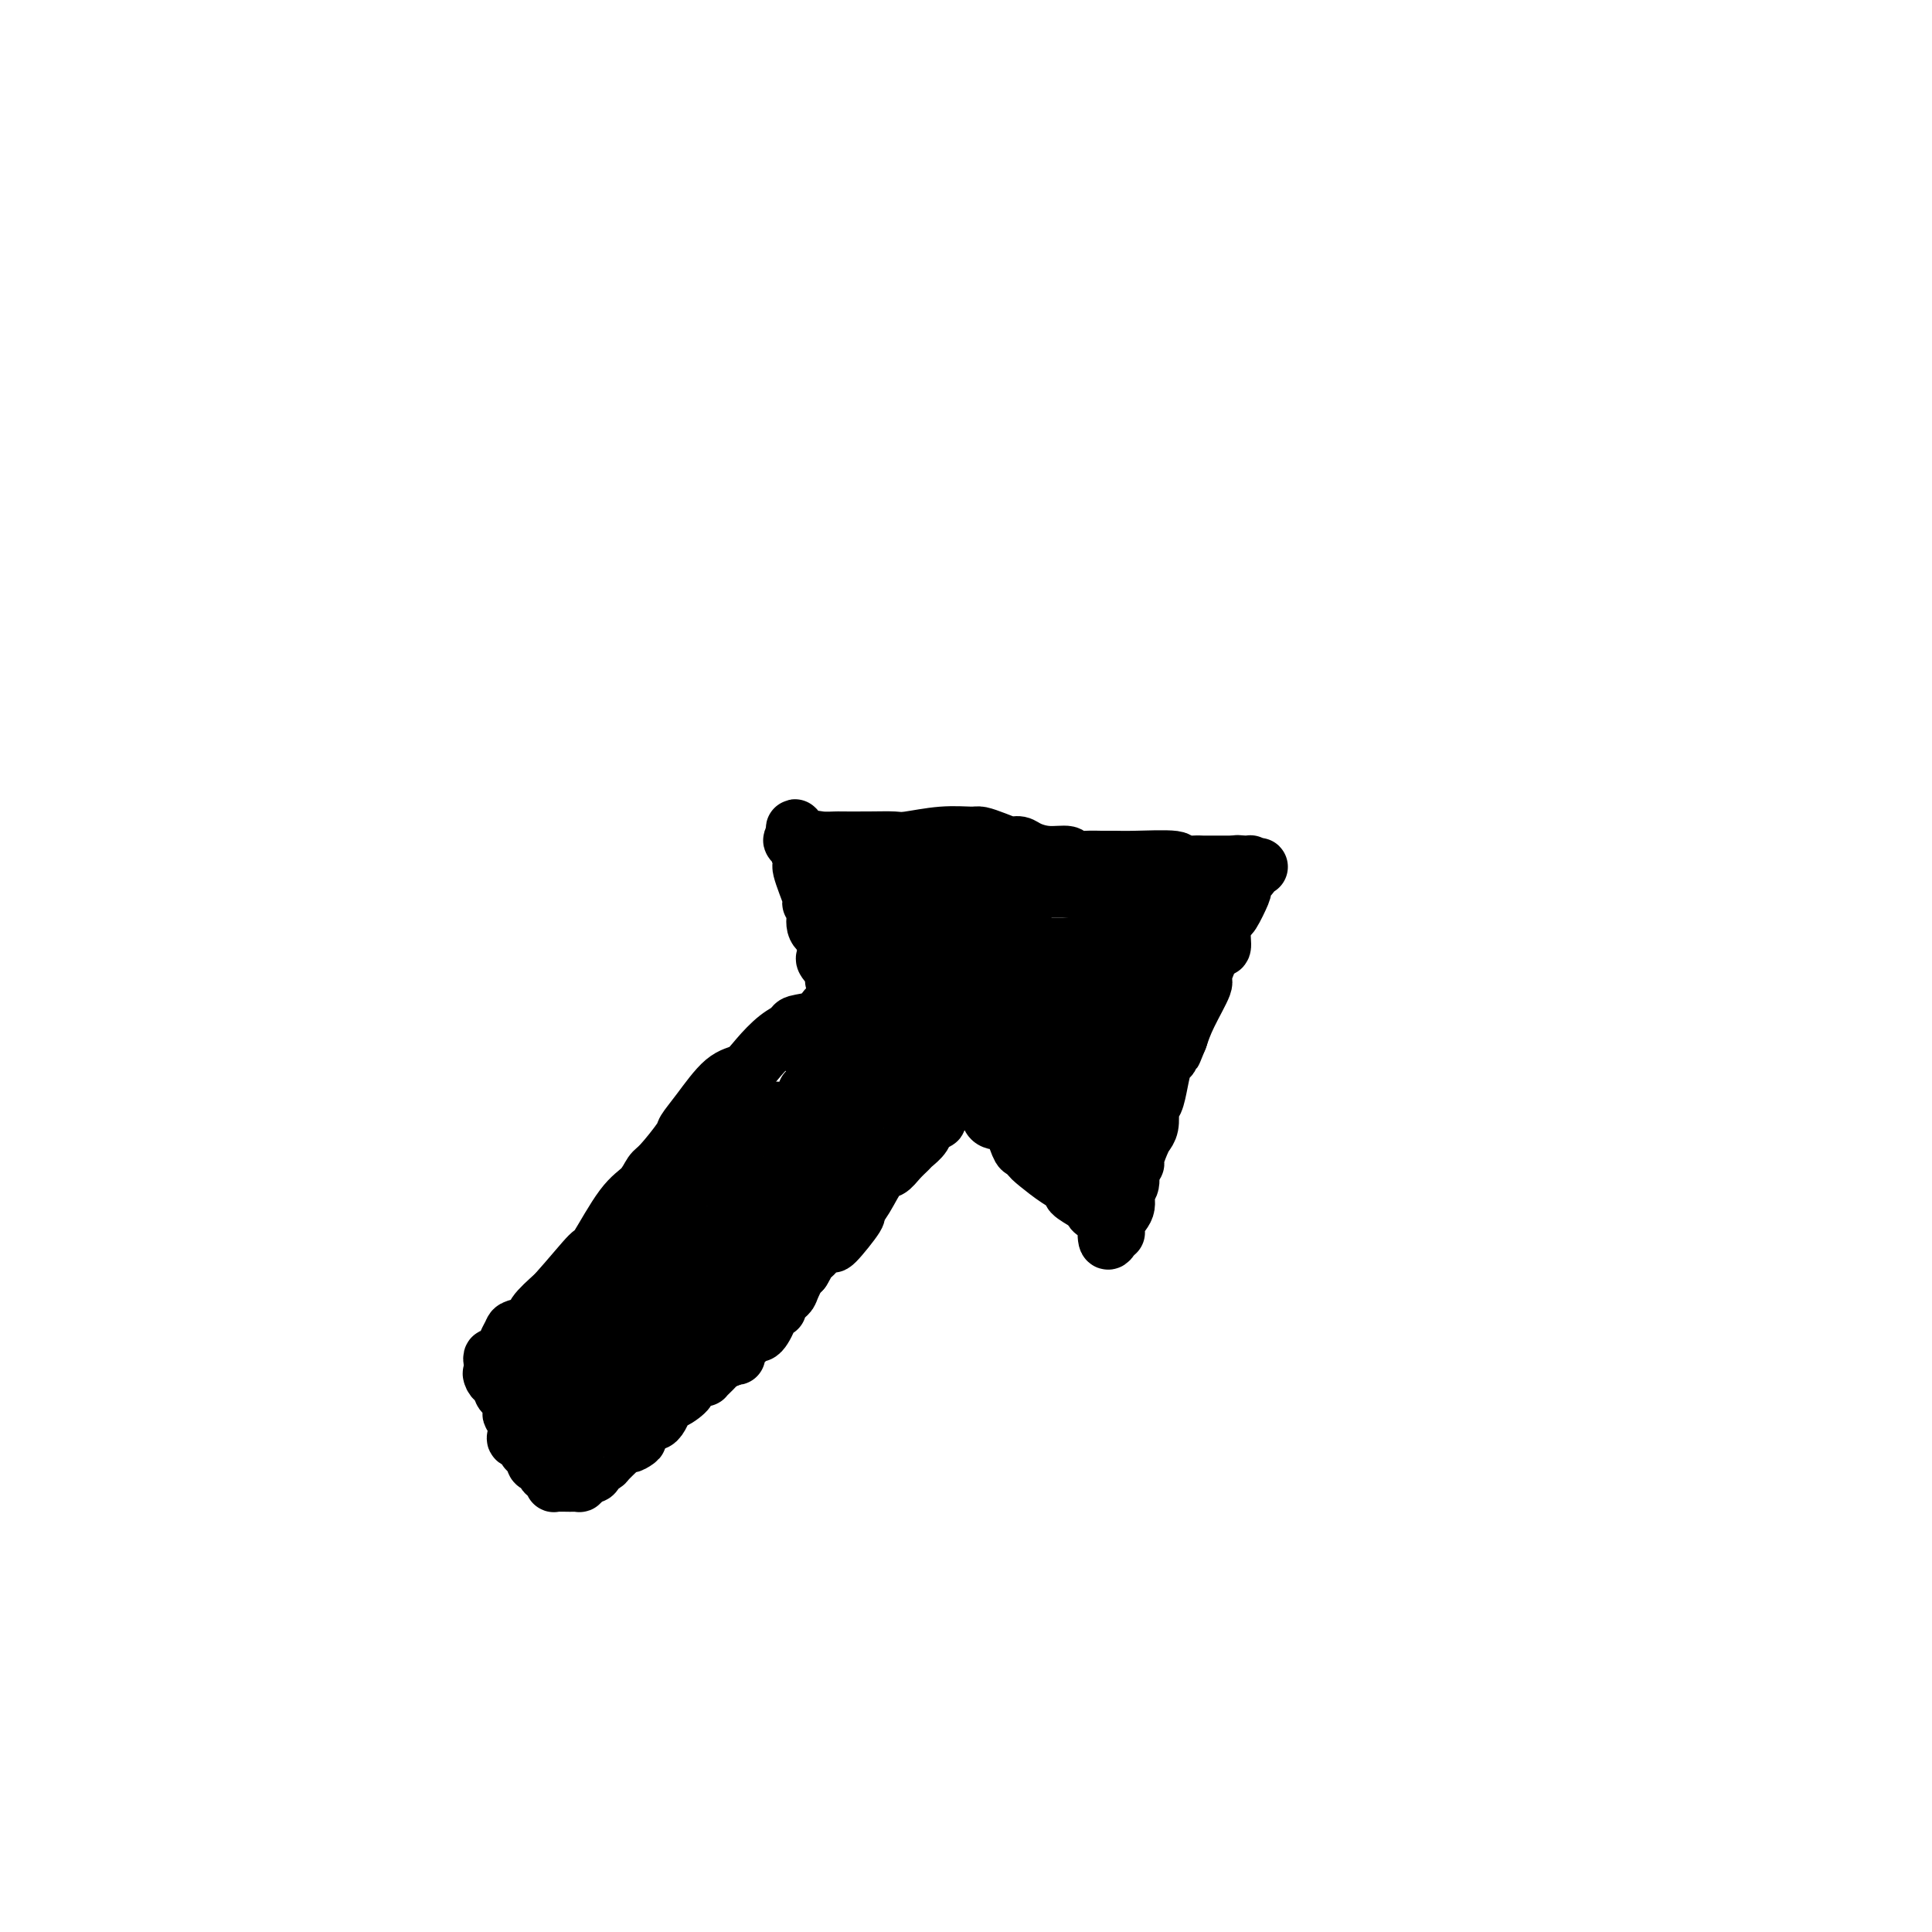 <svg viewBox='0 0 400 400' version='1.1' xmlns='http://www.w3.org/2000/svg' xmlns:xlink='http://www.w3.org/1999/xlink'><g fill='none' stroke='#000000' stroke-width='12' stroke-linecap='round' stroke-linejoin='round'><path d='M102,282c-0.091,-0.455 -0.182,-0.910 0,-1c0.182,-0.090 0.636,0.184 1,0c0.364,-0.184 0.637,-0.827 1,-1c0.363,-0.173 0.816,0.122 1,0c0.184,-0.122 0.099,-0.662 0,-1c-0.099,-0.338 -0.212,-0.473 0,-1c0.212,-0.527 0.747,-1.445 1,-2c0.253,-0.555 0.222,-0.747 1,-1c0.778,-0.253 2.363,-0.568 3,-1c0.637,-0.432 0.325,-0.981 1,-2c0.675,-1.019 2.338,-2.510 4,-4'/><path d='M115,268c3.541,-3.972 5.894,-6.903 7,-8c1.106,-1.097 0.965,-0.360 2,-2c1.035,-1.640 3.244,-5.658 5,-8c1.756,-2.342 3.057,-3.007 4,-4c0.943,-0.993 1.528,-2.314 2,-3c0.472,-0.686 0.832,-0.737 2,-2c1.168,-1.263 3.145,-3.738 4,-5c0.855,-1.262 0.587,-1.313 1,-2c0.413,-0.687 1.506,-2.012 3,-4c1.494,-1.988 3.389,-4.641 5,-6c1.611,-1.359 2.940,-1.425 4,-2c1.060,-0.575 1.853,-1.658 3,-3c1.147,-1.342 2.650,-2.941 4,-4c1.350,-1.059 2.546,-1.576 3,-2c0.454,-0.424 0.164,-0.754 1,-1c0.836,-0.246 2.798,-0.408 4,-1c1.202,-0.592 1.642,-1.614 2,-2c0.358,-0.386 0.632,-0.134 1,0c0.368,0.134 0.830,0.152 1,0c0.170,-0.152 0.049,-0.472 0,-1c-0.049,-0.528 -0.024,-1.264 0,-2'/><path d='M173,206c3.525,-3.450 0.839,-3.074 0,-3c-0.839,0.074 0.170,-0.154 0,-1c-0.170,-0.846 -1.517,-2.308 -2,-3c-0.483,-0.692 -0.101,-0.613 0,-1c0.101,-0.387 -0.078,-1.241 0,-2c0.078,-0.759 0.414,-1.423 0,-2c-0.414,-0.577 -1.579,-1.068 -2,-2c-0.421,-0.932 -0.098,-2.304 0,-3c0.098,-0.696 -0.029,-0.717 0,-1c0.029,-0.283 0.214,-0.829 0,-1c-0.214,-0.171 -0.828,0.031 -1,0c-0.172,-0.031 0.099,-0.296 0,-1c-0.099,-0.704 -0.566,-1.846 -1,-3c-0.434,-1.154 -0.833,-2.318 -1,-3c-0.167,-0.682 -0.102,-0.880 0,-1c0.102,-0.120 0.240,-0.162 0,-1c-0.240,-0.838 -0.858,-2.472 -1,-3c-0.142,-0.528 0.193,0.050 0,0c-0.193,-0.050 -0.912,-0.729 -1,-1c-0.088,-0.271 0.456,-0.136 1,0'/><path d='M165,174c-1.113,-4.950 0.103,-1.326 1,0c0.897,1.326 1.474,0.356 2,0c0.526,-0.356 1.002,-0.096 2,0c0.998,0.096 2.518,0.027 3,0c0.482,-0.027 -0.074,-0.011 1,0c1.074,0.011 3.780,0.017 6,0c2.220,-0.017 3.955,-0.058 5,0c1.045,0.058 1.399,0.214 3,0c1.601,-0.214 4.449,-0.800 7,-1c2.551,-0.200 4.805,-0.016 6,0c1.195,0.016 1.330,-0.137 2,0c0.670,0.137 1.875,0.562 3,1c1.125,0.438 2.169,0.887 3,1c0.831,0.113 1.450,-0.109 2,0c0.550,0.109 1.032,0.551 2,1c0.968,0.449 2.422,0.905 4,1c1.578,0.095 3.280,-0.171 4,0c0.720,0.171 0.459,0.778 1,1c0.541,0.222 1.884,0.058 3,0c1.116,-0.058 2.006,-0.012 3,0c0.994,0.012 2.094,-0.011 3,0c0.906,0.011 1.619,0.055 4,0c2.381,-0.055 6.429,-0.211 8,0c1.571,0.211 0.666,0.789 1,1c0.334,0.211 1.906,0.057 3,0c1.094,-0.057 1.710,-0.015 2,0c0.290,0.015 0.253,0.004 1,0c0.747,-0.004 2.278,-0.001 3,0c0.722,0.001 0.635,0.000 1,0c0.365,-0.000 1.183,-0.000 2,0'/><path d='M256,179c8.690,0.924 2.917,0.233 1,0c-1.917,-0.233 0.024,-0.008 1,0c0.976,0.008 0.986,-0.202 1,0c0.014,0.202 0.031,0.814 0,1c-0.031,0.186 -0.112,-0.056 0,0c0.112,0.056 0.415,0.408 0,1c-0.415,0.592 -1.550,1.424 -2,2c-0.450,0.576 -0.216,0.895 0,1c0.216,0.105 0.413,-0.003 0,1c-0.413,1.003 -1.434,3.116 -2,4c-0.566,0.884 -0.675,0.537 -1,1c-0.325,0.463 -0.866,1.736 -1,3c-0.134,1.264 0.138,2.520 0,3c-0.138,0.480 -0.688,0.186 -1,0c-0.312,-0.186 -0.388,-0.262 -1,1c-0.612,1.262 -1.762,3.864 -2,5c-0.238,1.136 0.436,0.806 0,2c-0.436,1.194 -1.982,3.913 -3,6c-1.018,2.087 -1.509,3.544 -2,5'/><path d='M244,215c-2.273,5.480 -0.454,1.178 0,0c0.454,-1.178 -0.455,0.766 -1,2c-0.545,1.234 -0.724,1.756 -1,2c-0.276,0.244 -0.649,0.210 -1,1c-0.351,0.790 -0.682,2.403 -1,4c-0.318,1.597 -0.624,3.176 -1,4c-0.376,0.824 -0.821,0.891 -1,1c-0.179,0.109 -0.090,0.260 0,1c0.090,0.740 0.183,2.068 0,3c-0.183,0.932 -0.642,1.466 -1,2c-0.358,0.534 -0.617,1.067 -1,2c-0.383,0.933 -0.892,2.265 -1,3c-0.108,0.735 0.183,0.871 0,1c-0.183,0.129 -0.841,0.250 -1,1c-0.159,0.750 0.182,2.127 0,3c-0.182,0.873 -0.886,1.240 -1,2c-0.114,0.760 0.362,1.914 0,3c-0.362,1.086 -1.561,2.106 -2,3c-0.439,0.894 -0.118,1.664 0,2c0.118,0.336 0.034,0.239 0,0c-0.034,-0.239 -0.017,-0.619 0,-1'/><path d='M231,254c-2.358,5.914 -1.754,1.200 -2,-1c-0.246,-2.200 -1.342,-1.884 -2,-2c-0.658,-0.116 -0.878,-0.663 -1,-1c-0.122,-0.337 -0.147,-0.464 -1,-1c-0.853,-0.536 -2.534,-1.481 -3,-2c-0.466,-0.519 0.282,-0.612 0,-1c-0.282,-0.388 -1.595,-1.071 -3,-2c-1.405,-0.929 -2.901,-2.105 -4,-3c-1.099,-0.895 -1.802,-1.508 -2,-2c-0.198,-0.492 0.108,-0.863 0,-1c-0.108,-0.137 -0.632,-0.040 -1,0c-0.368,0.040 -0.581,0.023 -1,-1c-0.419,-1.023 -1.043,-3.051 -2,-4c-0.957,-0.949 -2.248,-0.818 -3,-1c-0.752,-0.182 -0.965,-0.679 -1,-1c-0.035,-0.321 0.110,-0.468 0,-1c-0.110,-0.532 -0.474,-1.449 -1,-2c-0.526,-0.551 -1.213,-0.735 -2,-1c-0.787,-0.265 -1.673,-0.610 -2,-1c-0.327,-0.390 -0.093,-0.826 0,-1c0.093,-0.174 0.047,-0.087 0,0'/><path d='M200,225c-5.195,-4.106 -2.682,0.129 -2,2c0.682,1.871 -0.465,1.379 -1,1c-0.535,-0.379 -0.457,-0.646 -1,0c-0.543,0.646 -1.708,2.204 -2,3c-0.292,0.796 0.287,0.828 0,1c-0.287,0.172 -1.442,0.482 -2,1c-0.558,0.518 -0.520,1.243 -1,2c-0.480,0.757 -1.479,1.547 -2,2c-0.521,0.453 -0.565,0.568 -1,1c-0.435,0.432 -1.260,1.181 -2,2c-0.740,0.819 -1.396,1.707 -2,2c-0.604,0.293 -1.157,-0.008 -2,1c-0.843,1.008 -1.976,3.324 -3,5c-1.024,1.676 -1.938,2.711 -2,3c-0.062,0.289 0.726,-0.168 0,1c-0.726,1.168 -2.968,3.962 -4,5c-1.032,1.038 -0.854,0.321 -1,0c-0.146,-0.321 -0.618,-0.244 -1,0c-0.382,0.244 -0.676,0.656 -1,1c-0.324,0.344 -0.678,0.620 -1,1c-0.322,0.380 -0.612,0.865 -1,1c-0.388,0.135 -0.874,-0.079 -1,0c-0.126,0.079 0.107,0.451 0,1c-0.107,0.549 -0.553,1.274 -1,2'/><path d='M166,263c-5.433,5.722 -2.015,1.026 -1,0c1.015,-1.026 -0.372,1.618 -1,3c-0.628,1.382 -0.497,1.500 -1,2c-0.503,0.500 -1.640,1.380 -2,2c-0.360,0.620 0.058,0.979 0,1c-0.058,0.021 -0.593,-0.297 -1,0c-0.407,0.297 -0.686,1.207 -1,2c-0.314,0.793 -0.664,1.468 -1,2c-0.336,0.532 -0.658,0.920 -1,1c-0.342,0.080 -0.702,-0.147 -1,0c-0.298,0.147 -0.532,0.670 -1,1c-0.468,0.330 -1.171,0.468 -2,1c-0.829,0.532 -1.785,1.456 -2,2c-0.215,0.544 0.311,0.706 0,1c-0.311,0.294 -1.458,0.719 -2,1c-0.542,0.281 -0.477,0.418 -1,1c-0.523,0.582 -1.633,1.609 -2,2c-0.367,0.391 0.010,0.145 0,0c-0.010,-0.145 -0.406,-0.188 -1,0c-0.594,0.188 -1.387,0.606 -2,1c-0.613,0.394 -1.045,0.762 -1,1c0.045,0.238 0.568,0.346 0,1c-0.568,0.654 -2.228,1.854 -3,2c-0.772,0.146 -0.655,-0.761 -1,0c-0.345,0.761 -1.153,3.190 -2,4c-0.847,0.810 -1.732,0.001 -2,0c-0.268,-0.001 0.082,0.808 0,1c-0.082,0.192 -0.595,-0.231 -1,0c-0.405,0.231 -0.703,1.115 -1,2'/><path d='M132,297c-3.673,3.403 -0.357,1.410 0,1c0.357,-0.410 -2.247,0.764 -3,1c-0.753,0.236 0.345,-0.465 0,0c-0.345,0.465 -2.134,2.097 -3,3c-0.866,0.903 -0.811,1.078 -1,1c-0.189,-0.078 -0.624,-0.411 -1,0c-0.376,0.411 -0.693,1.564 -1,2c-0.307,0.436 -0.603,0.155 -1,0c-0.397,-0.155 -0.895,-0.185 -1,0c-0.105,0.185 0.181,0.586 0,1c-0.181,0.414 -0.830,0.843 -1,1c-0.170,0.157 0.140,0.043 0,0c-0.140,-0.043 -0.729,-0.014 -1,0c-0.271,0.014 -0.224,0.015 -1,0c-0.776,-0.015 -2.374,-0.045 -3,0c-0.626,0.045 -0.280,0.167 0,0c0.280,-0.167 0.496,-0.622 0,-1c-0.496,-0.378 -1.702,-0.679 -2,-1c-0.298,-0.321 0.312,-0.663 0,-1c-0.312,-0.337 -1.545,-0.668 -2,-1c-0.455,-0.332 -0.130,-0.666 0,-1c0.130,-0.334 0.065,-0.667 0,-1'/><path d='M111,301c-1.104,-1.030 -1.865,-0.605 -2,-1c-0.135,-0.395 0.356,-1.612 0,-2c-0.356,-0.388 -1.558,0.051 -2,0c-0.442,-0.051 -0.122,-0.591 0,-1c0.122,-0.409 0.047,-0.686 0,-1c-0.047,-0.314 -0.064,-0.665 0,-1c0.064,-0.335 0.211,-0.653 0,-1c-0.211,-0.347 -0.778,-0.723 -1,-1c-0.222,-0.277 -0.097,-0.455 0,-1c0.097,-0.545 0.167,-1.455 0,-2c-0.167,-0.545 -0.571,-0.723 -1,-1c-0.429,-0.277 -0.885,-0.651 -1,-1c-0.115,-0.349 0.110,-0.671 0,-1c-0.110,-0.329 -0.555,-0.664 -1,-1'/><path d='M103,286c-1.512,-2.596 -1.291,-1.586 -1,-1c0.291,0.586 0.652,0.748 1,1c0.348,0.252 0.682,0.593 1,1c0.318,0.407 0.620,0.880 1,1c0.380,0.120 0.837,-0.111 1,0c0.163,0.111 0.034,0.566 0,1c-0.034,0.434 0.029,0.848 0,1c-0.029,0.152 -0.151,0.044 0,0c0.151,-0.044 0.576,-0.022 1,0'/><path d='M107,290c0.571,0.719 -0.001,0.516 0,1c0.001,0.484 0.576,1.654 1,2c0.424,0.346 0.696,-0.133 1,0c0.304,0.133 0.641,0.877 1,1c0.359,0.123 0.741,-0.374 1,0c0.259,0.374 0.395,1.621 1,2c0.605,0.379 1.678,-0.109 2,0c0.322,0.109 -0.107,0.814 0,1c0.107,0.186 0.750,-0.146 1,0c0.250,0.146 0.109,0.771 0,1c-0.109,0.229 -0.184,0.061 0,0c0.184,-0.061 0.627,-0.016 1,0c0.373,0.016 0.674,0.001 1,0c0.326,-0.001 0.676,0.011 1,0c0.324,-0.011 0.623,-0.044 1,0c0.377,0.044 0.833,0.166 1,0c0.167,-0.166 0.044,-0.618 0,-1c-0.044,-0.382 -0.011,-0.694 0,-1c0.011,-0.306 0.000,-0.608 0,-1c-0.000,-0.392 0.011,-0.876 0,-1c-0.011,-0.124 -0.044,0.111 0,0c0.044,-0.111 0.166,-0.568 0,-1c-0.166,-0.432 -0.619,-0.838 -1,-1c-0.381,-0.162 -0.691,-0.081 -1,0'/><path d='M118,292c-0.256,-1.090 -0.397,-0.817 -1,-1c-0.603,-0.183 -1.667,-0.824 -2,-1c-0.333,-0.176 0.065,0.111 0,0c-0.065,-0.111 -0.592,-0.621 -1,-1c-0.408,-0.379 -0.698,-0.627 -1,-1c-0.302,-0.373 -0.617,-0.870 -1,-1c-0.383,-0.130 -0.835,0.106 -1,0c-0.165,-0.106 -0.044,-0.553 0,-1c0.044,-0.447 0.012,-0.893 0,-1c-0.012,-0.107 -0.003,0.125 0,0c0.003,-0.125 0.000,-0.608 0,-1c-0.000,-0.392 0.003,-0.693 0,-1c-0.003,-0.307 -0.011,-0.618 0,-1c0.011,-0.382 0.041,-0.834 0,-1c-0.041,-0.166 -0.155,-0.048 0,0c0.155,0.048 0.577,0.024 1,0'/><path d='M112,281c0.547,-0.761 1.414,-0.163 2,0c0.586,0.163 0.892,-0.110 1,0c0.108,0.110 0.018,0.602 0,1c-0.018,0.398 0.037,0.702 0,1c-0.037,0.298 -0.165,0.591 0,1c0.165,0.409 0.623,0.936 1,1c0.377,0.064 0.675,-0.333 1,0c0.325,0.333 0.679,1.396 1,2c0.321,0.604 0.610,0.751 1,1c0.390,0.249 0.882,0.602 1,1c0.118,0.398 -0.137,0.843 0,1c0.137,0.157 0.667,0.028 1,0c0.333,-0.028 0.471,0.045 1,0c0.529,-0.045 1.451,-0.209 2,0c0.549,0.209 0.725,0.789 1,1c0.275,0.211 0.648,0.053 1,0c0.352,-0.053 0.683,0.001 1,0c0.317,-0.001 0.621,-0.056 1,0c0.379,0.056 0.834,0.222 1,0c0.166,-0.222 0.045,-0.833 0,-1c-0.045,-0.167 -0.012,0.110 0,0c0.012,-0.110 0.003,-0.607 0,-1c-0.003,-0.393 -0.001,-0.683 0,-1c0.001,-0.317 0.000,-0.662 0,-1c-0.000,-0.338 -0.000,-0.669 0,-1'/><path d='M129,286c0.358,-0.998 0.254,-0.993 0,-1c-0.254,-0.007 -0.659,-0.027 -1,0c-0.341,0.027 -0.617,0.100 -1,0c-0.383,-0.100 -0.872,-0.373 -1,-1c-0.128,-0.627 0.107,-1.607 0,-2c-0.107,-0.393 -0.554,-0.198 -1,0c-0.446,0.198 -0.889,0.399 -1,0c-0.111,-0.399 0.110,-1.400 0,-2c-0.110,-0.600 -0.550,-0.801 -1,-1c-0.450,-0.199 -0.909,-0.396 -1,-1c-0.091,-0.604 0.186,-1.615 0,-2c-0.186,-0.385 -0.835,-0.146 -1,0c-0.165,0.146 0.155,0.197 0,0c-0.155,-0.197 -0.785,-0.641 -1,-1c-0.215,-0.359 -0.016,-0.632 0,-1c0.016,-0.368 -0.149,-0.830 0,-1c0.149,-0.170 0.614,-0.049 1,0c0.386,0.049 0.693,0.024 1,0'/><path d='M122,273c-0.147,-1.396 0.485,-0.385 1,0c0.515,0.385 0.912,0.146 1,0c0.088,-0.146 -0.135,-0.197 0,0c0.135,0.197 0.627,0.644 1,1c0.373,0.356 0.626,0.621 1,1c0.374,0.379 0.870,0.871 1,1c0.130,0.129 -0.106,-0.106 0,0c0.106,0.106 0.553,0.553 1,1c0.447,0.447 0.894,0.894 1,1c0.106,0.106 -0.130,-0.130 0,0c0.130,0.130 0.627,0.626 1,1c0.373,0.374 0.621,0.626 1,1c0.379,0.374 0.889,0.871 1,1c0.111,0.129 -0.178,-0.109 0,0c0.178,0.109 0.821,0.565 1,1c0.179,0.435 -0.106,0.849 0,1c0.106,0.151 0.603,0.041 1,0c0.397,-0.041 0.694,-0.011 1,0c0.306,0.011 0.621,0.003 1,0c0.379,-0.003 0.823,-0.001 1,0c0.177,0.001 0.089,0.000 0,0'/><path d='M137,283c2.486,1.595 1.202,0.582 1,0c-0.202,-0.582 0.679,-0.732 1,-1c0.321,-0.268 0.083,-0.653 0,-1c-0.083,-0.347 -0.012,-0.657 0,-1c0.012,-0.343 -0.035,-0.718 0,-1c0.035,-0.282 0.154,-0.471 0,-1c-0.154,-0.529 -0.580,-1.399 -1,-2c-0.420,-0.601 -0.833,-0.935 -1,-1c-0.167,-0.065 -0.086,0.138 0,0c0.086,-0.138 0.178,-0.618 0,-1c-0.178,-0.382 -0.625,-0.666 -1,-1c-0.375,-0.334 -0.679,-0.717 -1,-1c-0.321,-0.283 -0.660,-0.467 -1,-1c-0.340,-0.533 -0.683,-1.415 -1,-2c-0.317,-0.585 -0.610,-0.874 -1,-1c-0.390,-0.126 -0.878,-0.089 -1,0c-0.122,0.089 0.121,0.231 0,0c-0.121,-0.231 -0.607,-0.835 -1,-1c-0.393,-0.165 -0.694,0.111 -1,0c-0.306,-0.111 -0.618,-0.607 -1,-1c-0.382,-0.393 -0.834,-0.683 -1,-1c-0.166,-0.317 -0.048,-0.662 0,-1c0.048,-0.338 0.024,-0.669 0,-1'/><path d='M127,263c-1.617,-2.321 0.339,-0.622 1,0c0.661,0.622 0.027,0.167 0,0c-0.027,-0.167 0.552,-0.045 1,0c0.448,0.045 0.764,0.012 1,0c0.236,-0.012 0.393,-0.003 1,0c0.607,0.003 1.664,0.001 2,0c0.336,-0.001 -0.050,-0.001 0,0c0.050,0.001 0.535,0.003 1,0c0.465,-0.003 0.908,-0.011 1,0c0.092,0.011 -0.168,0.041 0,0c0.168,-0.041 0.762,-0.153 1,0c0.238,0.153 0.119,0.571 0,1c-0.119,0.429 -0.239,0.870 0,1c0.239,0.130 0.836,-0.052 1,0c0.164,0.052 -0.106,0.339 0,1c0.106,0.661 0.588,1.698 1,2c0.412,0.302 0.754,-0.129 1,0c0.246,0.129 0.394,0.819 1,1c0.606,0.181 1.668,-0.148 2,0c0.332,0.148 -0.066,0.772 0,1c0.066,0.228 0.595,0.061 1,0c0.405,-0.061 0.686,-0.016 1,0c0.314,0.016 0.661,0.005 1,0c0.339,-0.005 0.669,-0.002 1,0'/><path d='M146,270c1.503,1.050 0.259,0.173 0,0c-0.259,-0.173 0.465,0.356 1,0c0.535,-0.356 0.879,-1.597 1,-2c0.121,-0.403 0.018,0.033 0,0c-0.018,-0.033 0.047,-0.534 0,-1c-0.047,-0.466 -0.207,-0.898 0,-1c0.207,-0.102 0.781,0.127 1,0c0.219,-0.127 0.083,-0.611 0,-1c-0.083,-0.389 -0.112,-0.682 0,-1c0.112,-0.318 0.367,-0.662 0,-1c-0.367,-0.338 -1.355,-0.669 -2,-1c-0.645,-0.331 -0.946,-0.660 -1,-1c-0.054,-0.340 0.140,-0.690 0,-1c-0.140,-0.310 -0.615,-0.580 -1,-1c-0.385,-0.420 -0.682,-0.991 -1,-1c-0.318,-0.009 -0.659,0.545 -1,0c-0.341,-0.545 -0.683,-2.188 -1,-3c-0.317,-0.812 -0.611,-0.791 -1,-1c-0.389,-0.209 -0.875,-0.647 -1,-1c-0.125,-0.353 0.111,-0.620 0,-1c-0.111,-0.380 -0.568,-0.871 -1,-1c-0.432,-0.129 -0.838,0.106 -1,0c-0.162,-0.106 -0.081,-0.553 0,-1'/><path d='M138,250c-1.688,-2.262 -0.407,-0.416 0,0c0.407,0.416 -0.059,-0.597 0,-1c0.059,-0.403 0.642,-0.194 1,0c0.358,0.194 0.492,0.375 0,1c-0.492,0.625 -1.609,1.694 -2,2c-0.391,0.306 -0.055,-0.150 0,0c0.055,0.150 -0.170,0.905 -1,2c-0.830,1.095 -2.264,2.528 -3,3c-0.736,0.472 -0.775,-0.018 -1,0c-0.225,0.018 -0.638,0.543 -1,1c-0.362,0.457 -0.675,0.845 -1,1c-0.325,0.155 -0.663,0.078 -1,0'/><path d='M129,259c-1.330,1.516 -0.156,0.805 0,1c0.156,0.195 -0.706,1.295 -1,2c-0.294,0.705 -0.018,1.015 0,1c0.018,-0.015 -0.220,-0.357 0,0c0.220,0.357 0.897,1.412 1,2c0.103,0.588 -0.369,0.711 0,1c0.369,0.289 1.579,0.746 2,1c0.421,0.254 0.052,0.306 1,1c0.948,0.694 3.211,2.031 5,3c1.789,0.969 3.102,1.572 4,2c0.898,0.428 1.379,0.682 2,1c0.621,0.318 1.382,0.702 2,1c0.618,0.298 1.094,0.511 2,1c0.906,0.489 2.243,1.252 3,2c0.757,0.748 0.935,1.479 1,2c0.065,0.521 0.018,0.833 0,1c-0.018,0.167 -0.005,0.191 0,0c0.005,-0.191 0.003,-0.595 0,-1'/><path d='M151,280c3.029,1.816 0.601,-0.143 0,-1c-0.601,-0.857 0.624,-0.611 1,-1c0.376,-0.389 -0.096,-1.414 0,-2c0.096,-0.586 0.762,-0.732 1,-1c0.238,-0.268 0.050,-0.659 0,-1c-0.050,-0.341 0.040,-0.634 0,-1c-0.040,-0.366 -0.208,-0.806 0,-1c0.208,-0.194 0.791,-0.142 1,0c0.209,0.142 0.042,0.375 0,0c-0.042,-0.375 0.041,-1.357 0,-2c-0.041,-0.643 -0.207,-0.946 0,-1c0.207,-0.054 0.788,0.140 1,0c0.212,-0.140 0.057,-0.615 0,-1c-0.057,-0.385 -0.015,-0.682 0,-1c0.015,-0.318 0.004,-0.659 0,-1c-0.004,-0.341 -0.002,-0.684 0,-1c0.002,-0.316 0.004,-0.606 0,-1c-0.004,-0.394 -0.015,-0.893 0,-1c0.015,-0.107 0.056,0.177 0,0c-0.056,-0.177 -0.207,-0.817 0,-1c0.207,-0.183 0.774,0.091 1,0c0.226,-0.091 0.113,-0.545 0,-1'/><path d='M156,261c0.757,-3.106 0.150,-1.370 0,-1c-0.150,0.370 0.157,-0.627 0,-1c-0.157,-0.373 -0.777,-0.124 -1,0c-0.223,0.124 -0.050,0.121 0,0c0.050,-0.121 -0.024,-0.362 0,-1c0.024,-0.638 0.147,-1.674 0,-2c-0.147,-0.326 -0.565,0.057 -1,0c-0.435,-0.057 -0.886,-0.554 -1,-1c-0.114,-0.446 0.110,-0.842 0,-1c-0.110,-0.158 -0.555,-0.079 -1,0'/><path d='M152,254c-0.841,-0.979 -0.943,0.074 -1,0c-0.057,-0.074 -0.071,-1.274 0,-2c0.071,-0.726 0.225,-0.978 0,-1c-0.225,-0.022 -0.830,0.187 -1,0c-0.170,-0.187 0.095,-0.771 0,-1c-0.095,-0.229 -0.551,-0.102 -1,0c-0.449,0.102 -0.890,0.181 -1,0c-0.110,-0.181 0.110,-0.621 0,-1c-0.110,-0.379 -0.550,-0.698 -1,-1c-0.450,-0.302 -0.909,-0.587 -1,-1c-0.091,-0.413 0.186,-0.955 0,-1c-0.186,-0.045 -0.834,0.405 -1,0c-0.166,-0.405 0.152,-1.665 0,-2c-0.152,-0.335 -0.774,0.257 -1,0c-0.226,-0.257 -0.058,-1.361 0,-2c0.058,-0.639 0.005,-0.812 0,-1c-0.005,-0.188 0.037,-0.390 0,-1c-0.037,-0.610 -0.154,-1.627 0,-2c0.154,-0.373 0.580,-0.100 1,0c0.420,0.100 0.834,0.029 1,0c0.166,-0.029 0.083,-0.014 0,0'/><path d='M146,238c0.183,-1.397 0.640,-0.389 1,0c0.360,0.389 0.622,0.160 1,0c0.378,-0.160 0.871,-0.249 1,0c0.129,0.249 -0.105,0.837 0,1c0.105,0.163 0.550,-0.097 1,0c0.450,0.097 0.905,0.552 1,1c0.095,0.448 -0.169,0.889 0,1c0.169,0.111 0.770,-0.107 1,0c0.230,0.107 0.090,0.539 0,1c-0.090,0.461 -0.129,0.949 0,1c0.129,0.051 0.426,-0.337 1,0c0.574,0.337 1.425,1.400 2,2c0.575,0.600 0.875,0.739 1,1c0.125,0.261 0.075,0.645 0,1c-0.075,0.355 -0.174,0.683 0,1c0.174,0.317 0.621,0.624 1,1c0.379,0.376 0.690,0.822 1,1c0.310,0.178 0.619,0.089 1,0c0.381,-0.089 0.833,-0.178 1,0c0.167,0.178 0.048,0.622 0,1c-0.048,0.378 -0.024,0.689 0,1'/><path d='M160,252c2.133,2.165 0.466,0.577 0,0c-0.466,-0.577 0.267,-0.145 1,0c0.733,0.145 1.464,0.001 2,0c0.536,-0.001 0.876,0.140 1,0c0.124,-0.140 0.033,-0.562 0,-1c-0.033,-0.438 -0.009,-0.891 0,-1c0.009,-0.109 0.002,0.125 0,0c-0.002,-0.125 -0.001,-0.611 0,-1c0.001,-0.389 0.000,-0.681 0,-1c-0.000,-0.319 -0.000,-0.666 0,-1c0.000,-0.334 0.000,-0.657 0,-1c-0.000,-0.343 -0.000,-0.708 0,-1c0.000,-0.292 0.000,-0.512 0,-1c-0.000,-0.488 -0.000,-1.244 0,-2'/><path d='M164,242c0.143,-1.730 0.001,-1.056 0,-1c-0.001,0.056 0.141,-0.506 0,-1c-0.141,-0.494 -0.564,-0.921 -1,-1c-0.436,-0.079 -0.886,0.190 -1,0c-0.114,-0.190 0.109,-0.838 0,-1c-0.109,-0.162 -0.550,0.164 -1,0c-0.450,-0.164 -0.908,-0.817 -1,-1c-0.092,-0.183 0.181,0.105 0,0c-0.181,-0.105 -0.818,-0.603 -1,-1c-0.182,-0.397 0.091,-0.694 0,-1c-0.091,-0.306 -0.546,-0.621 -1,-1c-0.454,-0.379 -0.906,-0.823 -1,-1c-0.094,-0.177 0.171,-0.089 0,0c-0.171,0.089 -0.778,0.178 -1,0c-0.222,-0.178 -0.060,-0.625 0,-1c0.060,-0.375 0.017,-0.679 0,-1c-0.017,-0.321 -0.009,-0.661 0,-1'/><path d='M156,230c-1.060,-1.856 0.289,-0.497 1,0c0.711,0.497 0.783,0.132 1,0c0.217,-0.132 0.579,-0.033 1,0c0.421,0.033 0.900,-0.002 1,0c0.100,0.002 -0.181,0.042 0,0c0.181,-0.042 0.823,-0.166 1,0c0.177,0.166 -0.110,0.622 0,1c0.110,0.378 0.617,0.679 1,1c0.383,0.321 0.641,0.662 1,1c0.359,0.338 0.818,0.672 1,1c0.182,0.328 0.088,0.651 0,1c-0.088,0.349 -0.168,0.725 0,1c0.168,0.275 0.585,0.451 1,1c0.415,0.549 0.827,1.471 1,2c0.173,0.529 0.106,0.663 0,1c-0.106,0.337 -0.252,0.875 0,1c0.252,0.125 0.903,-0.162 1,0c0.097,0.162 -0.358,0.774 0,1c0.358,0.226 1.531,0.064 2,0c0.469,-0.064 0.235,-0.032 0,0'/><path d='M169,242c1.022,1.761 0.077,1.162 0,1c-0.077,-0.162 0.715,0.111 1,0c0.285,-0.111 0.062,-0.607 0,-1c-0.062,-0.393 0.036,-0.684 0,-1c-0.036,-0.316 -0.206,-0.657 0,-1c0.206,-0.343 0.787,-0.687 1,-1c0.213,-0.313 0.057,-0.594 0,-1c-0.057,-0.406 -0.014,-0.935 0,-1c0.014,-0.065 0.001,0.336 0,0c-0.001,-0.336 0.010,-1.410 0,-2c-0.010,-0.590 -0.041,-0.697 0,-1c0.041,-0.303 0.155,-0.801 0,-1c-0.155,-0.199 -0.577,-0.100 -1,0'/><path d='M170,233c-0.088,-1.615 -0.807,-1.154 -1,-1c-0.193,0.154 0.141,-0.001 0,0c-0.141,0.001 -0.756,0.156 -1,0c-0.244,-0.156 -0.118,-0.625 0,-1c0.118,-0.375 0.228,-0.658 0,-1c-0.228,-0.342 -0.794,-0.743 -1,-1c-0.206,-0.257 -0.051,-0.371 0,-1c0.051,-0.629 -0.001,-1.773 0,-2c0.001,-0.227 0.057,0.465 0,1c-0.057,0.535 -0.225,0.914 0,1c0.225,0.086 0.844,-0.121 1,0c0.156,0.121 -0.150,0.571 0,1c0.150,0.429 0.757,0.837 1,1c0.243,0.163 0.121,0.082 0,0'/><path d='M169,230c0.554,0.701 0.941,1.453 1,2c0.059,0.547 -0.208,0.888 0,1c0.208,0.112 0.893,-0.006 1,0c0.107,0.006 -0.364,0.134 0,1c0.364,0.866 1.562,2.470 2,3c0.438,0.530 0.117,-0.013 0,0c-0.117,0.013 -0.031,0.581 0,1c0.031,0.419 0.008,0.689 0,1c-0.008,0.311 -0.002,0.664 0,1c0.002,0.336 0.001,0.654 0,1c-0.001,0.346 -0.000,0.719 0,1c0.000,0.281 0.000,0.471 0,1c-0.000,0.529 -0.000,1.399 0,2c0.000,0.601 0.000,0.934 0,1c-0.000,0.066 -0.000,-0.136 0,0c0.000,0.136 0.001,0.612 0,1c-0.001,0.388 -0.004,0.690 0,1c0.004,0.310 0.016,0.627 0,1c-0.016,0.373 -0.060,0.803 0,1c0.060,0.197 0.222,0.163 0,0c-0.222,-0.163 -0.830,-0.455 -1,0c-0.170,0.455 0.099,1.658 0,2c-0.099,0.342 -0.565,-0.177 -1,0c-0.435,0.177 -0.839,1.051 -1,1c-0.161,-0.051 -0.081,-1.025 0,-2'/><path d='M170,251c-0.464,0.130 -0.124,-0.544 0,-1c0.124,-0.456 0.032,-0.696 0,-1c-0.032,-0.304 -0.006,-0.674 0,-1c0.006,-0.326 -0.010,-0.607 0,-1c0.010,-0.393 0.045,-0.897 0,-1c-0.045,-0.103 -0.171,0.197 0,0c0.171,-0.197 0.638,-0.890 1,-2c0.362,-1.110 0.618,-2.636 1,-3c0.382,-0.364 0.890,0.434 1,0c0.110,-0.434 -0.177,-2.101 0,-3c0.177,-0.899 0.817,-1.029 1,-1c0.183,0.029 -0.091,0.219 0,0c0.091,-0.219 0.545,-0.846 1,-1c0.455,-0.154 0.909,0.165 1,0c0.091,-0.165 -0.183,-0.814 0,-1c0.183,-0.186 0.822,0.091 1,0c0.178,-0.091 -0.106,-0.549 0,-1c0.106,-0.451 0.603,-0.894 1,-1c0.397,-0.106 0.694,0.126 1,0c0.306,-0.126 0.622,-0.608 1,-1c0.378,-0.392 0.819,-0.693 1,-1c0.181,-0.307 0.100,-0.620 0,-1c-0.100,-0.380 -0.221,-0.826 0,-1c0.221,-0.174 0.783,-0.074 1,0c0.217,0.074 0.089,0.123 0,0c-0.089,-0.123 -0.139,-0.418 0,-1c0.139,-0.582 0.468,-1.452 1,-2c0.532,-0.548 1.266,-0.774 2,-1'/><path d='M185,225c2.084,-2.247 1.293,-1.364 1,-1c-0.293,0.364 -0.089,0.211 0,0c0.089,-0.211 0.061,-0.479 0,-1c-0.061,-0.521 -0.157,-1.294 0,-2c0.157,-0.706 0.568,-1.344 1,-2c0.432,-0.656 0.886,-1.330 1,-2c0.114,-0.670 -0.113,-1.335 0,-2c0.113,-0.665 0.566,-1.331 1,-2c0.434,-0.669 0.848,-1.340 1,-2c0.152,-0.660 0.041,-1.310 0,-2c-0.041,-0.690 -0.011,-1.419 0,-2c0.011,-0.581 0.003,-1.013 0,-2c-0.003,-0.987 -0.001,-2.530 0,-3c0.001,-0.470 0.000,0.134 0,0c-0.000,-0.134 -0.000,-1.006 0,-2c0.000,-0.994 0.000,-2.112 0,-3c-0.000,-0.888 -0.000,-1.547 0,-2c0.000,-0.453 0.000,-0.701 0,-1c-0.000,-0.299 -0.000,-0.650 0,-1'/><path d='M190,193c0.575,-5.444 -0.486,-3.055 -1,-2c-0.514,1.055 -0.480,0.774 -1,0c-0.520,-0.774 -1.593,-2.043 -2,-3c-0.407,-0.957 -0.148,-1.604 0,-2c0.148,-0.396 0.184,-0.543 0,-1c-0.184,-0.457 -0.589,-1.225 -1,-2c-0.411,-0.775 -0.827,-1.556 -1,-2c-0.173,-0.444 -0.103,-0.550 0,-1c0.103,-0.450 0.238,-1.245 0,-2c-0.238,-0.755 -0.848,-1.470 -1,-2c-0.152,-0.530 0.155,-0.874 0,-1c-0.155,-0.126 -0.773,-0.034 -1,0c-0.227,0.034 -0.065,0.010 0,0c0.065,-0.010 0.032,-0.005 0,0'/><path d='M176,181c0.000,0.333 0.000,0.665 0,1c-0.000,0.335 -0.000,0.671 0,1c0.000,0.329 0.000,0.651 0,1c-0.000,0.349 -0.000,0.723 0,1c0.000,0.277 0.000,0.455 0,1c-0.000,0.545 -0.000,1.455 0,2c0.000,0.545 0.000,0.724 0,1c-0.000,0.276 -0.000,0.651 0,1c0.000,0.349 0.000,0.674 0,1c-0.000,0.326 -0.001,0.652 0,1c0.001,0.348 0.004,0.718 0,1c-0.004,0.282 -0.015,0.475 0,1c0.015,0.525 0.057,1.383 0,2c-0.057,0.617 -0.211,0.992 0,1c0.211,0.008 0.789,-0.350 1,0c0.211,0.350 0.057,1.407 0,2c-0.057,0.593 -0.015,0.722 0,1c0.015,0.278 0.004,0.703 0,1c-0.004,0.297 -0.001,0.465 0,1c0.001,0.535 0.000,1.439 0,2c-0.000,0.561 -0.000,0.781 0,1'/><path d='M177,205c0.158,4.287 0.054,3.004 0,3c-0.054,-0.004 -0.057,1.270 0,2c0.057,0.730 0.174,0.916 0,1c-0.174,0.084 -0.639,0.065 -1,0c-0.361,-0.065 -0.617,-0.176 -1,0c-0.383,0.176 -0.891,0.639 -1,1c-0.109,0.361 0.183,0.618 0,1c-0.183,0.382 -0.840,0.887 -1,1c-0.160,0.113 0.177,-0.166 0,0c-0.177,0.166 -0.870,0.776 -1,1c-0.130,0.224 0.302,0.060 0,0c-0.302,-0.060 -1.338,-0.017 -2,0c-0.662,0.017 -0.951,0.008 -1,0c-0.049,-0.008 0.140,-0.016 0,0c-0.140,0.016 -0.609,0.057 -1,0c-0.391,-0.057 -0.703,-0.211 -1,0c-0.297,0.211 -0.580,0.788 -1,1c-0.420,0.212 -0.977,0.061 -1,0c-0.023,-0.061 0.489,-0.030 1,0'/><path d='M166,216c-1.506,0.780 0.230,0.231 1,0c0.770,-0.231 0.574,-0.144 1,0c0.426,0.144 1.473,0.347 3,0c1.527,-0.347 3.535,-1.242 5,-2c1.465,-0.758 2.386,-1.379 3,-2c0.614,-0.621 0.922,-1.241 1,-1c0.078,0.241 -0.072,1.343 0,2c0.072,0.657 0.367,0.870 0,2c-0.367,1.130 -1.394,3.178 -2,4c-0.606,0.822 -0.789,0.417 -1,1c-0.211,0.583 -0.448,2.154 -1,3c-0.552,0.846 -1.417,0.967 -2,1c-0.583,0.033 -0.885,-0.021 -1,0c-0.115,0.021 -0.045,0.119 0,0c0.045,-0.119 0.064,-0.455 1,-2c0.936,-1.545 2.791,-4.301 5,-7c2.209,-2.699 4.774,-5.343 6,-7c1.226,-1.657 1.113,-2.329 1,-3'/><path d='M186,205c2.630,-3.612 2.705,-3.141 3,-3c0.295,0.141 0.811,-0.047 1,0c0.189,0.047 0.051,0.328 0,0c-0.051,-0.328 -0.014,-1.264 0,-2c0.014,-0.736 0.004,-1.273 0,-2c-0.004,-0.727 -0.001,-1.645 0,-3c0.001,-1.355 0.000,-3.148 0,-4c-0.000,-0.852 0.000,-0.762 0,-1c-0.000,-0.238 -0.001,-0.803 0,-1c0.001,-0.197 0.005,-0.025 0,0c-0.005,0.025 -0.018,-0.097 0,0c0.018,0.097 0.069,0.414 0,1c-0.069,0.586 -0.257,1.441 0,2c0.257,0.559 0.957,0.822 1,2c0.043,1.178 -0.573,3.270 0,6c0.573,2.730 2.336,6.099 3,8c0.664,1.901 0.230,2.334 0,3c-0.230,0.666 -0.254,1.564 0,2c0.254,0.436 0.787,0.410 1,0c0.213,-0.410 0.107,-1.205 0,-2'/><path d='M195,211c0.862,3.092 0.516,0.821 0,-1c-0.516,-1.821 -1.202,-3.191 -2,-4c-0.798,-0.809 -1.706,-1.058 -2,-1c-0.294,0.058 0.027,0.422 0,0c-0.027,-0.422 -0.404,-1.629 -1,-2c-0.596,-0.371 -1.413,0.093 -2,0c-0.587,-0.093 -0.945,-0.743 -1,-1c-0.055,-0.257 0.192,-0.121 0,0c-0.192,0.121 -0.825,0.229 -1,0c-0.175,-0.229 0.107,-0.794 0,-1c-0.107,-0.206 -0.603,-0.055 -1,0c-0.397,0.055 -0.695,0.012 -1,0c-0.305,-0.012 -0.618,0.007 -1,0c-0.382,-0.007 -0.834,-0.040 -1,0c-0.166,0.040 -0.048,0.154 0,0c0.048,-0.154 0.024,-0.577 0,-1'/><path d='M182,200c-1.238,-0.646 -0.333,-0.762 0,-1c0.333,-0.238 0.092,-0.600 0,-1c-0.092,-0.400 -0.037,-0.839 0,-1c0.037,-0.161 0.056,-0.043 0,0c-0.056,0.043 -0.187,0.012 0,0c0.187,-0.012 0.690,-0.006 1,0c0.310,0.006 0.426,0.012 1,0c0.574,-0.012 1.607,-0.042 2,0c0.393,0.042 0.147,0.158 1,0c0.853,-0.158 2.806,-0.589 4,0c1.194,0.589 1.628,2.197 2,3c0.372,0.803 0.681,0.800 1,1c0.319,0.200 0.647,0.602 1,1c0.353,0.398 0.732,0.793 1,1c0.268,0.207 0.425,0.226 1,0c0.575,-0.226 1.568,-0.698 2,0c0.432,0.698 0.301,2.564 1,4c0.699,1.436 2.226,2.441 3,3c0.774,0.559 0.793,0.672 1,1c0.207,0.328 0.602,0.871 1,1c0.398,0.129 0.799,-0.158 1,0c0.201,0.158 0.200,0.759 0,1c-0.200,0.241 -0.600,0.120 -1,0'/><path d='M205,213c1.874,2.502 -0.442,0.757 -1,0c-0.558,-0.757 0.641,-0.526 0,-1c-0.641,-0.474 -3.123,-1.653 -4,-2c-0.877,-0.347 -0.150,0.138 1,1c1.150,0.862 2.723,2.100 3,3c0.277,0.900 -0.743,1.460 0,3c0.743,1.540 3.247,4.058 6,6c2.753,1.942 5.754,3.306 7,4c1.246,0.694 0.736,0.717 1,1c0.264,0.283 1.300,0.825 2,1c0.700,0.175 1.063,-0.016 1,0c-0.063,0.016 -0.552,0.239 -1,0c-0.448,-0.239 -0.855,-0.940 -1,-1c-0.145,-0.060 -0.029,0.520 -1,0c-0.971,-0.520 -3.031,-2.140 -4,-3c-0.969,-0.860 -0.848,-0.960 -1,-1c-0.152,-0.040 -0.576,-0.020 -1,0'/><path d='M212,224c-1.265,-0.970 -0.429,-0.896 0,-1c0.429,-0.104 0.450,-0.387 0,-1c-0.450,-0.613 -1.371,-1.558 -2,-3c-0.629,-1.442 -0.964,-3.382 -1,-4c-0.036,-0.618 0.228,0.086 0,0c-0.228,-0.086 -0.948,-0.962 -1,-1c-0.052,-0.038 0.564,0.761 1,1c0.436,0.239 0.693,-0.083 1,0c0.307,0.083 0.664,0.572 1,1c0.336,0.428 0.652,0.795 1,1c0.348,0.205 0.730,0.249 1,0c0.270,-0.249 0.429,-0.792 2,-3c1.571,-2.208 4.554,-6.082 6,-8c1.446,-1.918 1.354,-1.881 3,-4c1.646,-2.119 5.029,-6.393 7,-9c1.971,-2.607 2.529,-3.548 3,-4c0.471,-0.452 0.856,-0.414 1,0c0.144,0.414 0.049,1.204 0,2c-0.049,0.796 -0.052,1.599 0,2c0.052,0.401 0.158,0.400 0,1c-0.158,0.600 -0.579,1.800 -1,3'/><path d='M234,197c-1.590,3.657 -5.564,8.799 -7,11c-1.436,2.201 -0.332,1.462 -1,3c-0.668,1.538 -3.107,5.354 -4,7c-0.893,1.646 -0.239,1.124 0,1c0.239,-0.124 0.062,0.150 0,1c-0.062,0.850 -0.009,2.275 0,3c0.009,0.725 -0.025,0.751 0,1c0.025,0.249 0.111,0.722 1,-1c0.889,-1.722 2.582,-5.637 4,-8c1.418,-2.363 2.561,-3.173 4,-6c1.439,-2.827 3.173,-7.671 4,-10c0.827,-2.329 0.746,-2.145 1,-2c0.254,0.145 0.841,0.249 1,0c0.159,-0.249 -0.112,-0.850 0,-1c0.112,-0.150 0.607,0.152 1,0c0.393,-0.152 0.684,-0.758 1,-1c0.316,-0.242 0.658,-0.121 1,0'/><path d='M240,195c2.782,-4.495 0.735,-1.733 0,-1c-0.735,0.733 -0.160,-0.563 0,-1c0.160,-0.437 -0.097,-0.013 0,0c0.097,0.013 0.548,-0.383 1,-1c0.452,-0.617 0.906,-1.455 1,-2c0.094,-0.545 -0.171,-0.798 0,-1c0.171,-0.202 0.779,-0.353 1,0c0.221,0.353 0.054,1.211 0,2c-0.054,0.789 0.006,1.511 0,2c-0.006,0.489 -0.079,0.747 0,1c0.079,0.253 0.308,0.501 0,1c-0.308,0.499 -1.154,1.250 -2,2'/><path d='M241,197c-0.095,1.453 0.168,1.085 0,1c-0.168,-0.085 -0.766,0.113 -1,1c-0.234,0.887 -0.106,2.461 0,3c0.106,0.539 0.188,0.041 0,0c-0.188,-0.041 -0.646,0.374 -1,1c-0.354,0.626 -0.602,1.464 -1,2c-0.398,0.536 -0.944,0.769 -1,1c-0.056,0.231 0.377,0.458 0,1c-0.377,0.542 -1.566,1.399 -2,2c-0.434,0.601 -0.114,0.946 0,1c0.114,0.054 0.023,-0.184 0,0c-0.023,0.184 0.022,0.791 0,1c-0.022,0.209 -0.110,0.020 0,0c0.110,-0.020 0.418,0.131 0,1c-0.418,0.869 -1.561,2.457 -2,3c-0.439,0.543 -0.174,0.039 0,0c0.174,-0.039 0.257,0.385 0,1c-0.257,0.615 -0.854,1.422 -1,2c-0.146,0.578 0.158,0.929 0,1c-0.158,0.071 -0.778,-0.136 -1,0c-0.222,0.136 -0.046,0.615 0,1c0.046,0.385 -0.039,0.677 0,1c0.039,0.323 0.203,0.678 0,1c-0.203,0.322 -0.773,0.611 -1,1c-0.227,0.389 -0.112,0.877 0,1c0.112,0.123 0.223,-0.121 0,0c-0.223,0.121 -0.778,0.606 -1,1c-0.222,0.394 -0.111,0.697 0,1'/><path d='M229,226c-2.018,4.669 -1.062,1.842 -1,1c0.062,-0.842 -0.768,0.300 -1,1c-0.232,0.700 0.134,0.957 0,1c-0.134,0.043 -0.768,-0.129 -1,0c-0.232,0.129 -0.062,0.560 0,1c0.062,0.440 0.017,0.887 0,1c-0.017,0.113 -0.007,-0.110 0,0c0.007,0.110 0.012,0.554 0,1c-0.012,0.446 -0.042,0.893 0,1c0.042,0.107 0.156,-0.125 0,0c-0.156,0.125 -0.581,0.608 -1,1c-0.419,0.392 -0.833,0.693 -1,1c-0.167,0.307 -0.086,0.618 0,1c0.086,0.382 0.177,0.834 0,1c-0.177,0.166 -0.622,0.048 -1,0c-0.378,-0.048 -0.689,-0.024 -1,0'/><path d='M222,237c-1.022,1.296 -0.077,-0.963 0,-2c0.077,-1.037 -0.715,-0.852 -1,-1c-0.285,-0.148 -0.061,-0.630 0,-1c0.061,-0.370 -0.039,-0.629 0,-1c0.039,-0.371 0.217,-0.854 0,-1c-0.217,-0.146 -0.828,0.045 -1,0c-0.172,-0.045 0.094,-0.326 0,-1c-0.094,-0.674 -0.547,-1.739 -1,-2c-0.453,-0.261 -0.906,0.284 -1,0c-0.094,-0.284 0.173,-1.398 0,-2c-0.173,-0.602 -0.784,-0.693 -1,-1c-0.216,-0.307 -0.038,-0.830 0,-1c0.038,-0.170 -0.066,0.013 0,0c0.066,-0.013 0.301,-0.223 0,-1c-0.301,-0.777 -1.138,-2.121 -2,-3c-0.862,-0.879 -1.747,-1.295 -2,-2c-0.253,-0.705 0.128,-1.701 0,-2c-0.128,-0.299 -0.764,0.100 -1,0c-0.236,-0.100 -0.072,-0.699 0,-1c0.072,-0.301 0.050,-0.305 0,-1c-0.050,-0.695 -0.129,-2.080 -1,-3c-0.871,-0.920 -2.533,-1.374 -3,-2c-0.467,-0.626 0.262,-1.425 0,-2c-0.262,-0.575 -1.513,-0.927 -2,-1c-0.487,-0.073 -0.208,0.134 0,0c0.208,-0.134 0.345,-0.610 0,-1c-0.345,-0.390 -1.173,-0.695 -2,-1'/><path d='M204,204c-1.414,-1.885 -1.450,-3.099 -2,-4c-0.550,-0.901 -1.616,-1.489 -2,-2c-0.384,-0.511 -0.086,-0.944 0,-1c0.086,-0.056 -0.040,0.266 0,0c0.040,-0.266 0.245,-1.118 0,-2c-0.245,-0.882 -0.942,-1.794 -1,-2c-0.058,-0.206 0.521,0.293 0,0c-0.521,-0.293 -2.143,-1.378 -3,-2c-0.857,-0.622 -0.948,-0.783 -1,-1c-0.052,-0.217 -0.066,-0.492 0,-1c0.066,-0.508 0.210,-1.248 0,-2c-0.210,-0.752 -0.774,-1.515 -1,-2c-0.226,-0.485 -0.114,-0.690 0,-1c0.114,-0.310 0.229,-0.724 0,-1c-0.229,-0.276 -0.804,-0.414 -1,-1c-0.196,-0.586 -0.014,-1.619 0,-2c0.014,-0.381 -0.139,-0.109 0,0c0.139,0.109 0.569,0.054 1,0'/><path d='M194,180c-1.291,-3.712 0.480,-0.991 1,0c0.520,0.991 -0.212,0.252 0,0c0.212,-0.252 1.366,-0.016 2,0c0.634,0.016 0.747,-0.188 1,0c0.253,0.188 0.645,0.768 1,1c0.355,0.232 0.674,0.115 1,0c0.326,-0.115 0.661,-0.228 1,0c0.339,0.228 0.682,0.797 1,1c0.318,0.203 0.610,0.040 1,0c0.390,-0.040 0.878,0.042 1,0c0.122,-0.042 -0.122,-0.207 0,0c0.122,0.207 0.611,0.788 1,1c0.389,0.212 0.679,0.056 1,0c0.321,-0.056 0.673,-0.011 1,0c0.327,0.011 0.630,-0.011 1,0c0.370,0.011 0.806,0.056 1,0c0.194,-0.056 0.147,-0.211 0,0c-0.147,0.211 -0.394,0.789 0,1c0.394,0.211 1.429,0.057 2,0c0.571,-0.057 0.678,-0.015 1,0c0.322,0.015 0.860,0.004 1,0c0.140,-0.004 -0.116,-0.001 0,0c0.116,0.001 0.605,0.000 1,0c0.395,-0.000 0.696,-0.000 1,0c0.304,0.000 0.610,0.000 1,0c0.390,-0.000 0.864,-0.000 1,0c0.136,0.000 -0.067,0.000 0,0c0.067,-0.000 0.403,-0.000 1,0c0.597,0.000 1.456,0.000 2,0c0.544,-0.000 0.772,-0.000 1,0'/><path d='M221,184c4.356,0.619 1.745,0.166 1,0c-0.745,-0.166 0.377,-0.044 1,0c0.623,0.044 0.748,0.012 1,0c0.252,-0.012 0.630,-0.003 1,0c0.370,0.003 0.730,0.001 1,0c0.270,-0.001 0.450,-0.000 1,0c0.550,0.000 1.470,0.000 2,0c0.530,-0.000 0.671,-0.000 1,0c0.329,0.000 0.848,0.000 1,0c0.152,-0.000 -0.061,-0.000 0,0c0.061,0.000 0.398,0.000 1,0c0.602,-0.000 1.471,-0.000 2,0c0.529,0.000 0.719,0.000 1,0c0.281,-0.000 0.654,-0.000 1,0c0.346,0.000 0.666,0.000 1,0c0.334,-0.000 0.681,-0.000 1,0c0.319,0.000 0.610,0.001 1,0c0.390,-0.001 0.879,-0.002 1,0c0.121,0.002 -0.126,0.008 0,0c0.126,-0.008 0.625,-0.030 1,0c0.375,0.030 0.625,0.113 1,0c0.375,-0.113 0.874,-0.423 1,0c0.126,0.423 -0.121,1.577 0,2c0.121,0.423 0.609,0.114 1,0c0.391,-0.114 0.683,-0.033 1,0c0.317,0.033 0.658,0.016 1,0'/><path d='M246,186c4.050,0.309 1.674,0.083 1,0c-0.674,-0.083 0.352,-0.023 1,0c0.648,0.023 0.918,0.009 1,0c0.082,-0.009 -0.023,-0.014 0,0c0.023,0.014 0.174,0.046 0,0c-0.174,-0.046 -0.674,-0.171 -1,0c-0.326,0.171 -0.479,0.637 -1,1c-0.521,0.363 -1.411,0.621 -2,1c-0.589,0.379 -0.878,0.878 -1,1c-0.122,0.122 -0.079,-0.132 0,0c0.079,0.132 0.194,0.651 0,1c-0.194,0.349 -0.696,0.527 -1,1c-0.304,0.473 -0.410,1.242 -1,2c-0.590,0.758 -1.663,1.507 -2,2c-0.337,0.493 0.062,0.732 0,1c-0.062,0.268 -0.584,0.567 -1,1c-0.416,0.433 -0.728,1.001 -1,1c-0.272,-0.001 -0.506,-0.572 -1,0c-0.494,0.572 -1.247,2.286 -2,4'/><path d='M235,202c-2.404,2.652 -1.414,1.282 -1,1c0.414,-0.282 0.251,0.524 0,1c-0.251,0.476 -0.592,0.622 -1,1c-0.408,0.378 -0.884,0.989 -1,1c-0.116,0.011 0.127,-0.578 0,0c-0.127,0.578 -0.625,2.322 -1,4c-0.375,1.678 -0.626,3.291 -1,4c-0.374,0.709 -0.871,0.516 -1,1c-0.129,0.484 0.110,1.645 0,2c-0.110,0.355 -0.568,-0.097 -1,0c-0.432,0.097 -0.838,0.742 -1,1c-0.162,0.258 -0.081,0.129 0,0'/><path d='M217,197c0.024,-0.000 0.048,-0.000 0,0c-0.048,0.000 -0.167,0.000 0,0c0.167,-0.000 0.622,-0.000 1,0c0.378,0.000 0.679,0.001 1,0c0.321,-0.001 0.661,-0.004 1,0c0.339,0.004 0.676,0.015 1,0c0.324,-0.015 0.633,-0.057 1,0c0.367,0.057 0.791,0.211 1,0c0.209,-0.211 0.203,-0.789 0,-1c-0.203,-0.211 -0.604,-0.057 -1,0c-0.396,0.057 -0.787,0.015 -1,0c-0.213,-0.015 -0.250,-0.004 -1,0c-0.750,0.004 -2.214,0.001 -3,0c-0.786,-0.001 -0.893,-0.001 -1,0'/><path d='M216,196c-1.147,-0.215 -0.515,-0.254 -1,0c-0.485,0.254 -2.085,0.800 -3,1c-0.915,0.200 -1.143,0.054 -2,0c-0.857,-0.054 -2.342,-0.015 -3,0c-0.658,0.015 -0.487,0.008 -1,0c-0.513,-0.008 -1.710,-0.016 -2,0c-0.290,0.016 0.325,0.057 0,0c-0.325,-0.057 -1.592,-0.211 -2,0c-0.408,0.211 0.042,0.789 0,1c-0.042,0.211 -0.576,0.057 -1,0c-0.424,-0.057 -0.740,-0.018 -1,0c-0.260,0.018 -0.466,0.013 -1,0c-0.534,-0.013 -1.397,-0.034 -2,0c-0.603,0.034 -0.945,0.125 -1,0c-0.055,-0.125 0.176,-0.464 0,-1c-0.176,-0.536 -0.760,-1.268 0,-2c0.760,-0.732 2.863,-1.464 4,-2c1.137,-0.536 1.306,-0.875 2,-1c0.694,-0.125 1.913,-0.036 3,0c1.087,0.036 2.044,0.018 3,0'/><path d='M208,192c2.056,-0.467 1.196,-0.134 1,0c-0.196,0.134 0.273,0.068 1,0c0.727,-0.068 1.712,-0.139 2,0c0.288,0.139 -0.120,0.486 0,1c0.120,0.514 0.768,1.194 1,2c0.232,0.806 0.047,1.738 0,2c-0.047,0.262 0.043,-0.147 0,0c-0.043,0.147 -0.218,0.851 0,1c0.218,0.149 0.828,-0.258 1,0c0.172,0.258 -0.094,1.181 0,2c0.094,0.819 0.547,1.533 1,2c0.453,0.467 0.906,0.688 1,1c0.094,0.312 -0.171,0.717 0,1c0.171,0.283 0.778,0.444 1,1c0.222,0.556 0.059,1.507 0,2c-0.059,0.493 -0.013,0.527 0,1c0.013,0.473 -0.007,1.384 0,2c0.007,0.616 0.040,0.935 0,1c-0.040,0.065 -0.154,-0.124 0,0c0.154,0.124 0.577,0.562 1,1'/><path d='M218,212c1.122,3.531 0.928,2.357 1,2c0.072,-0.357 0.412,0.103 1,1c0.588,0.897 1.424,2.232 2,3c0.576,0.768 0.890,0.969 1,1c0.110,0.031 0.015,-0.108 0,0c-0.015,0.108 0.049,0.462 0,1c-0.049,0.538 -0.210,1.258 0,2c0.210,0.742 0.792,1.505 1,2c0.208,0.495 0.042,0.723 0,1c-0.042,0.277 0.041,0.602 0,1c-0.041,0.398 -0.207,0.870 0,1c0.207,0.130 0.788,-0.082 1,0c0.212,0.082 0.057,0.456 0,1c-0.057,0.544 -0.015,1.256 0,2c0.015,0.744 0.004,1.519 0,2c-0.004,0.481 -0.001,0.668 0,1c0.001,0.332 0.000,0.809 0,1c-0.000,0.191 -0.000,0.095 0,0'/><path d='M228,243c0.000,0.000 0.100,0.100 0.1,0.1'/><path d='M235,202c0.000,0.000 0.100,0.100 0.1,0.1'/><path d='M231,213c0.000,0.000 0.100,0.100 0.1,0.1'/><path d='M228,188c0.000,0.000 0.100,0.100 0.1,0.1'/></g>
</svg>